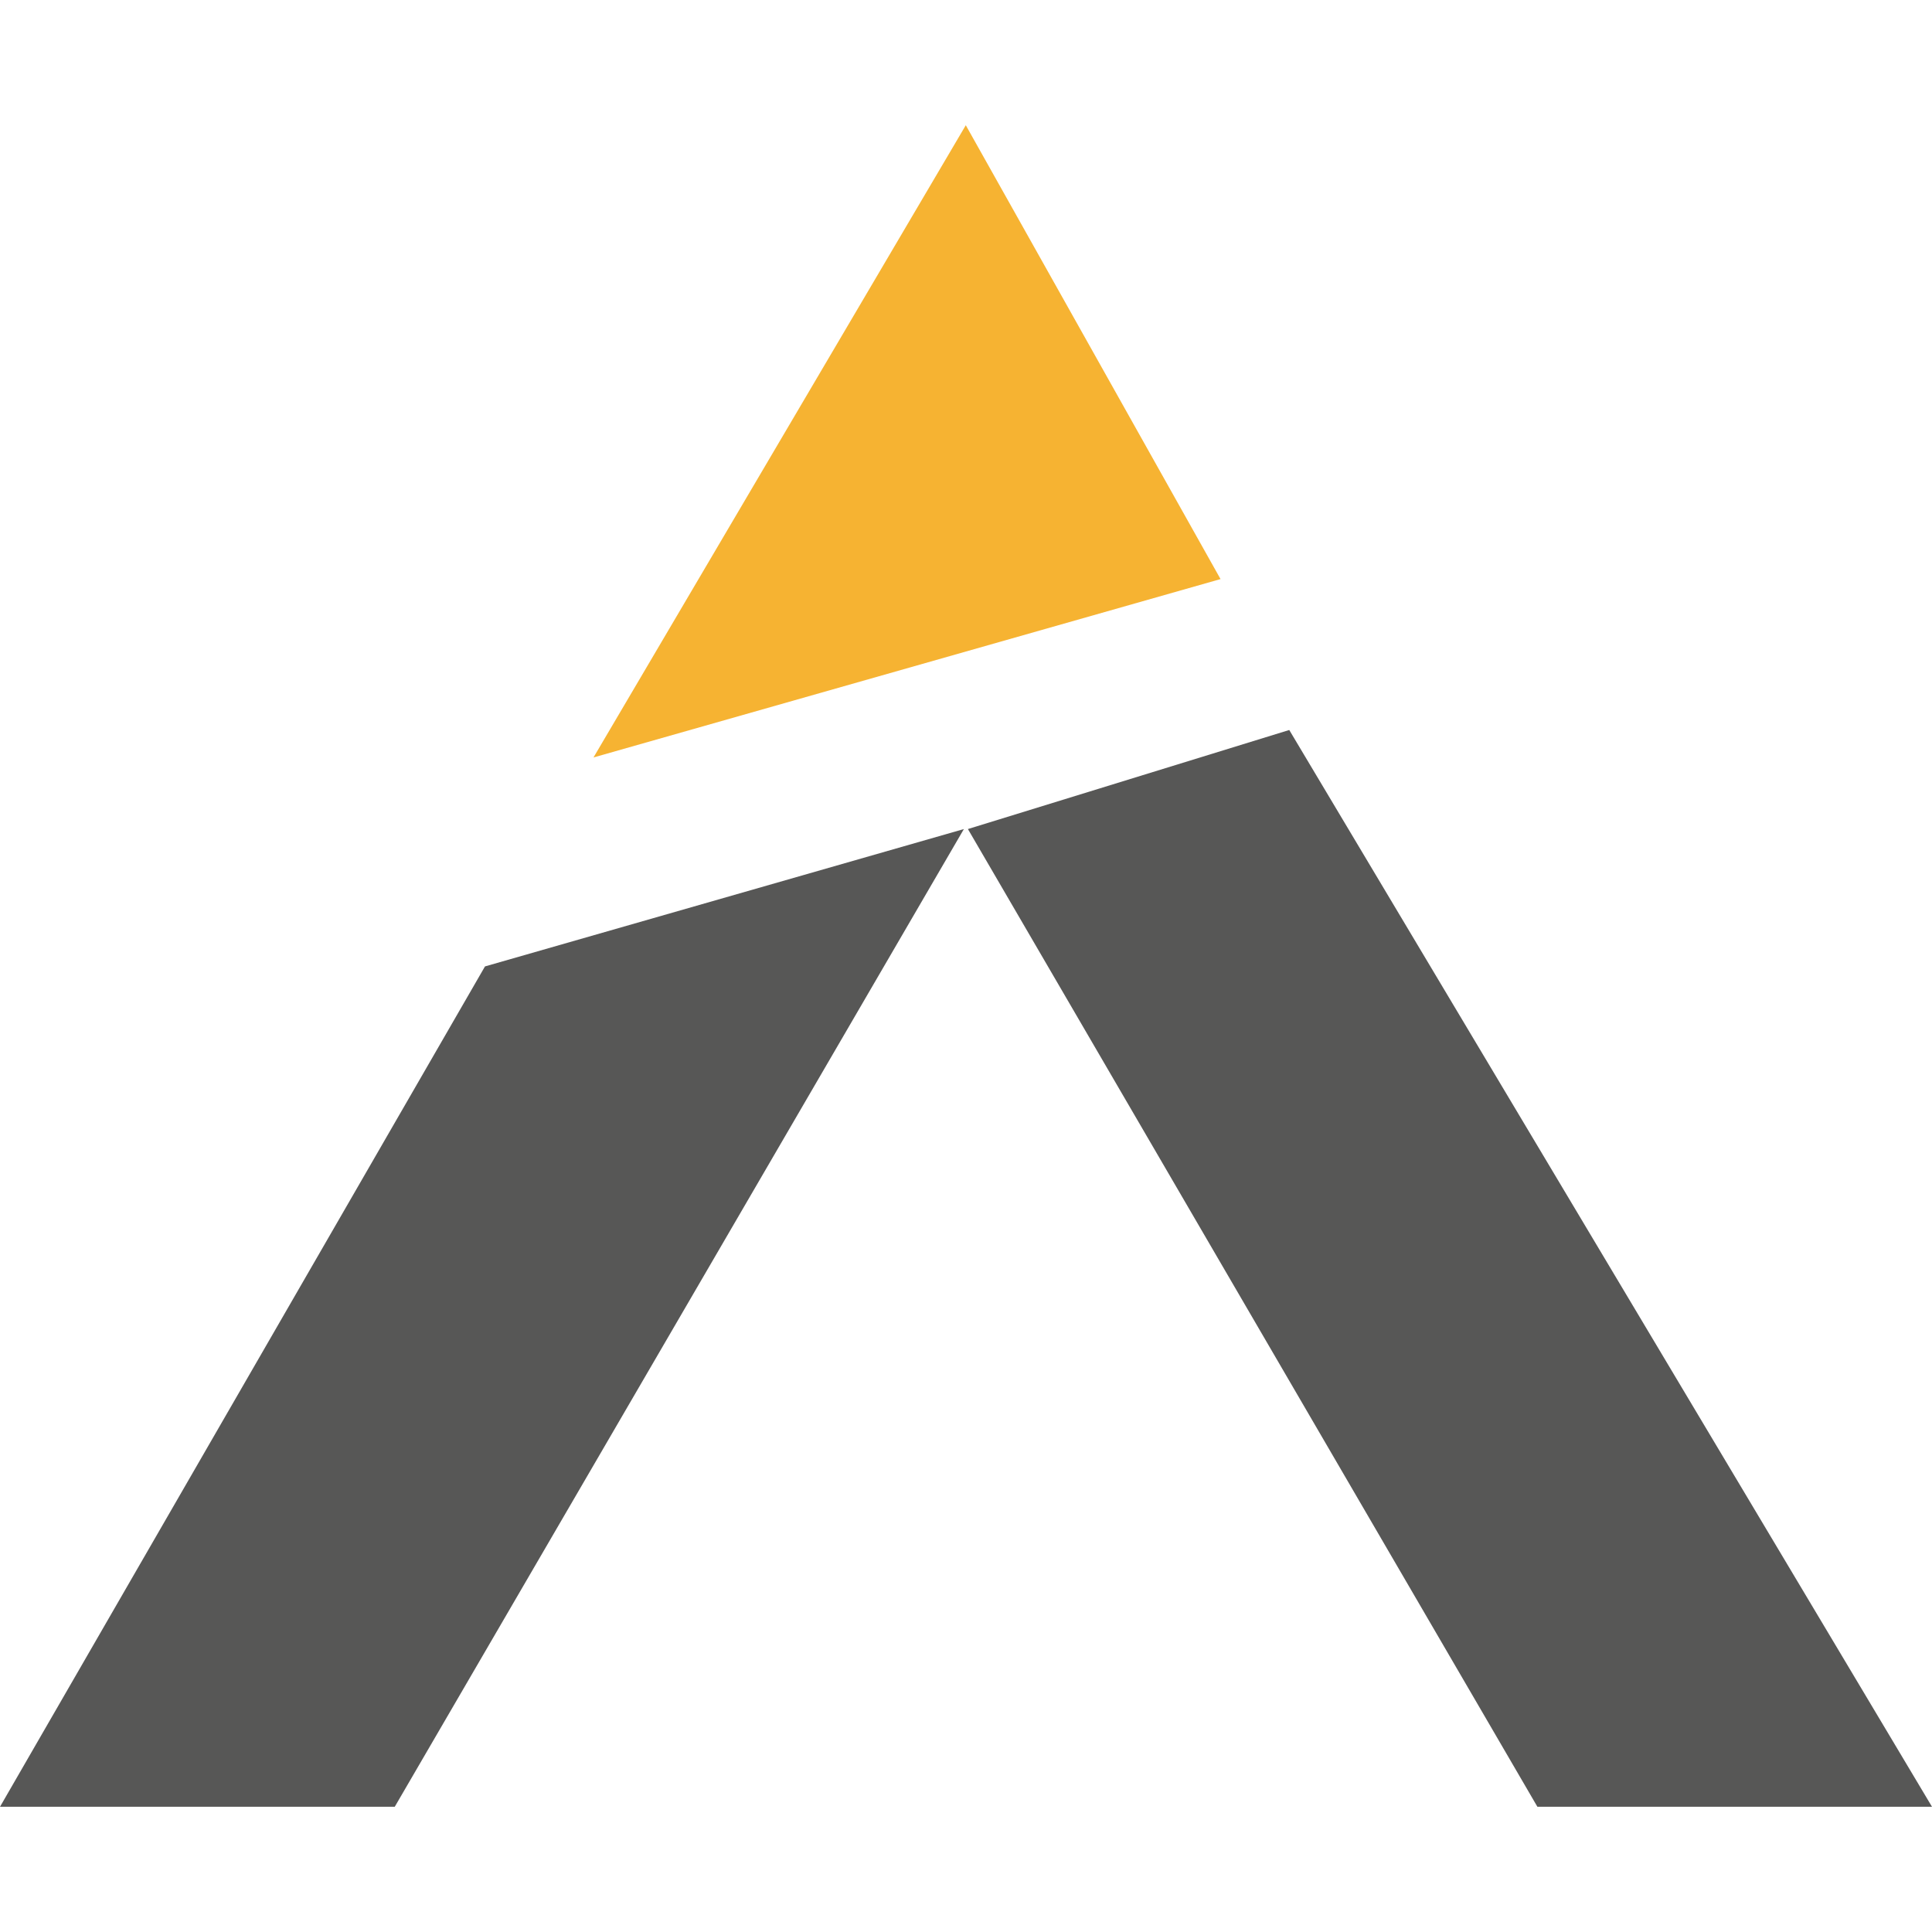 <svg width="512" height="512" viewBox="0 0 512 512" fill="none" xmlns="http://www.w3.org/2000/svg">
<path d="M157.28 200.735L255.946 33.186L323.456 153.464L157.28 200.735Z" fill="#F6B332"/>
<path d="M341.667 193.457L512 478.812H407.426L256.503 219.706L341.667 193.457Z" fill="#575756"/>
<path d="M128.526 256.112L255.44 219.708L104.612 478.814H0L128.526 256.112Z" fill="#575756"/>
</svg>

